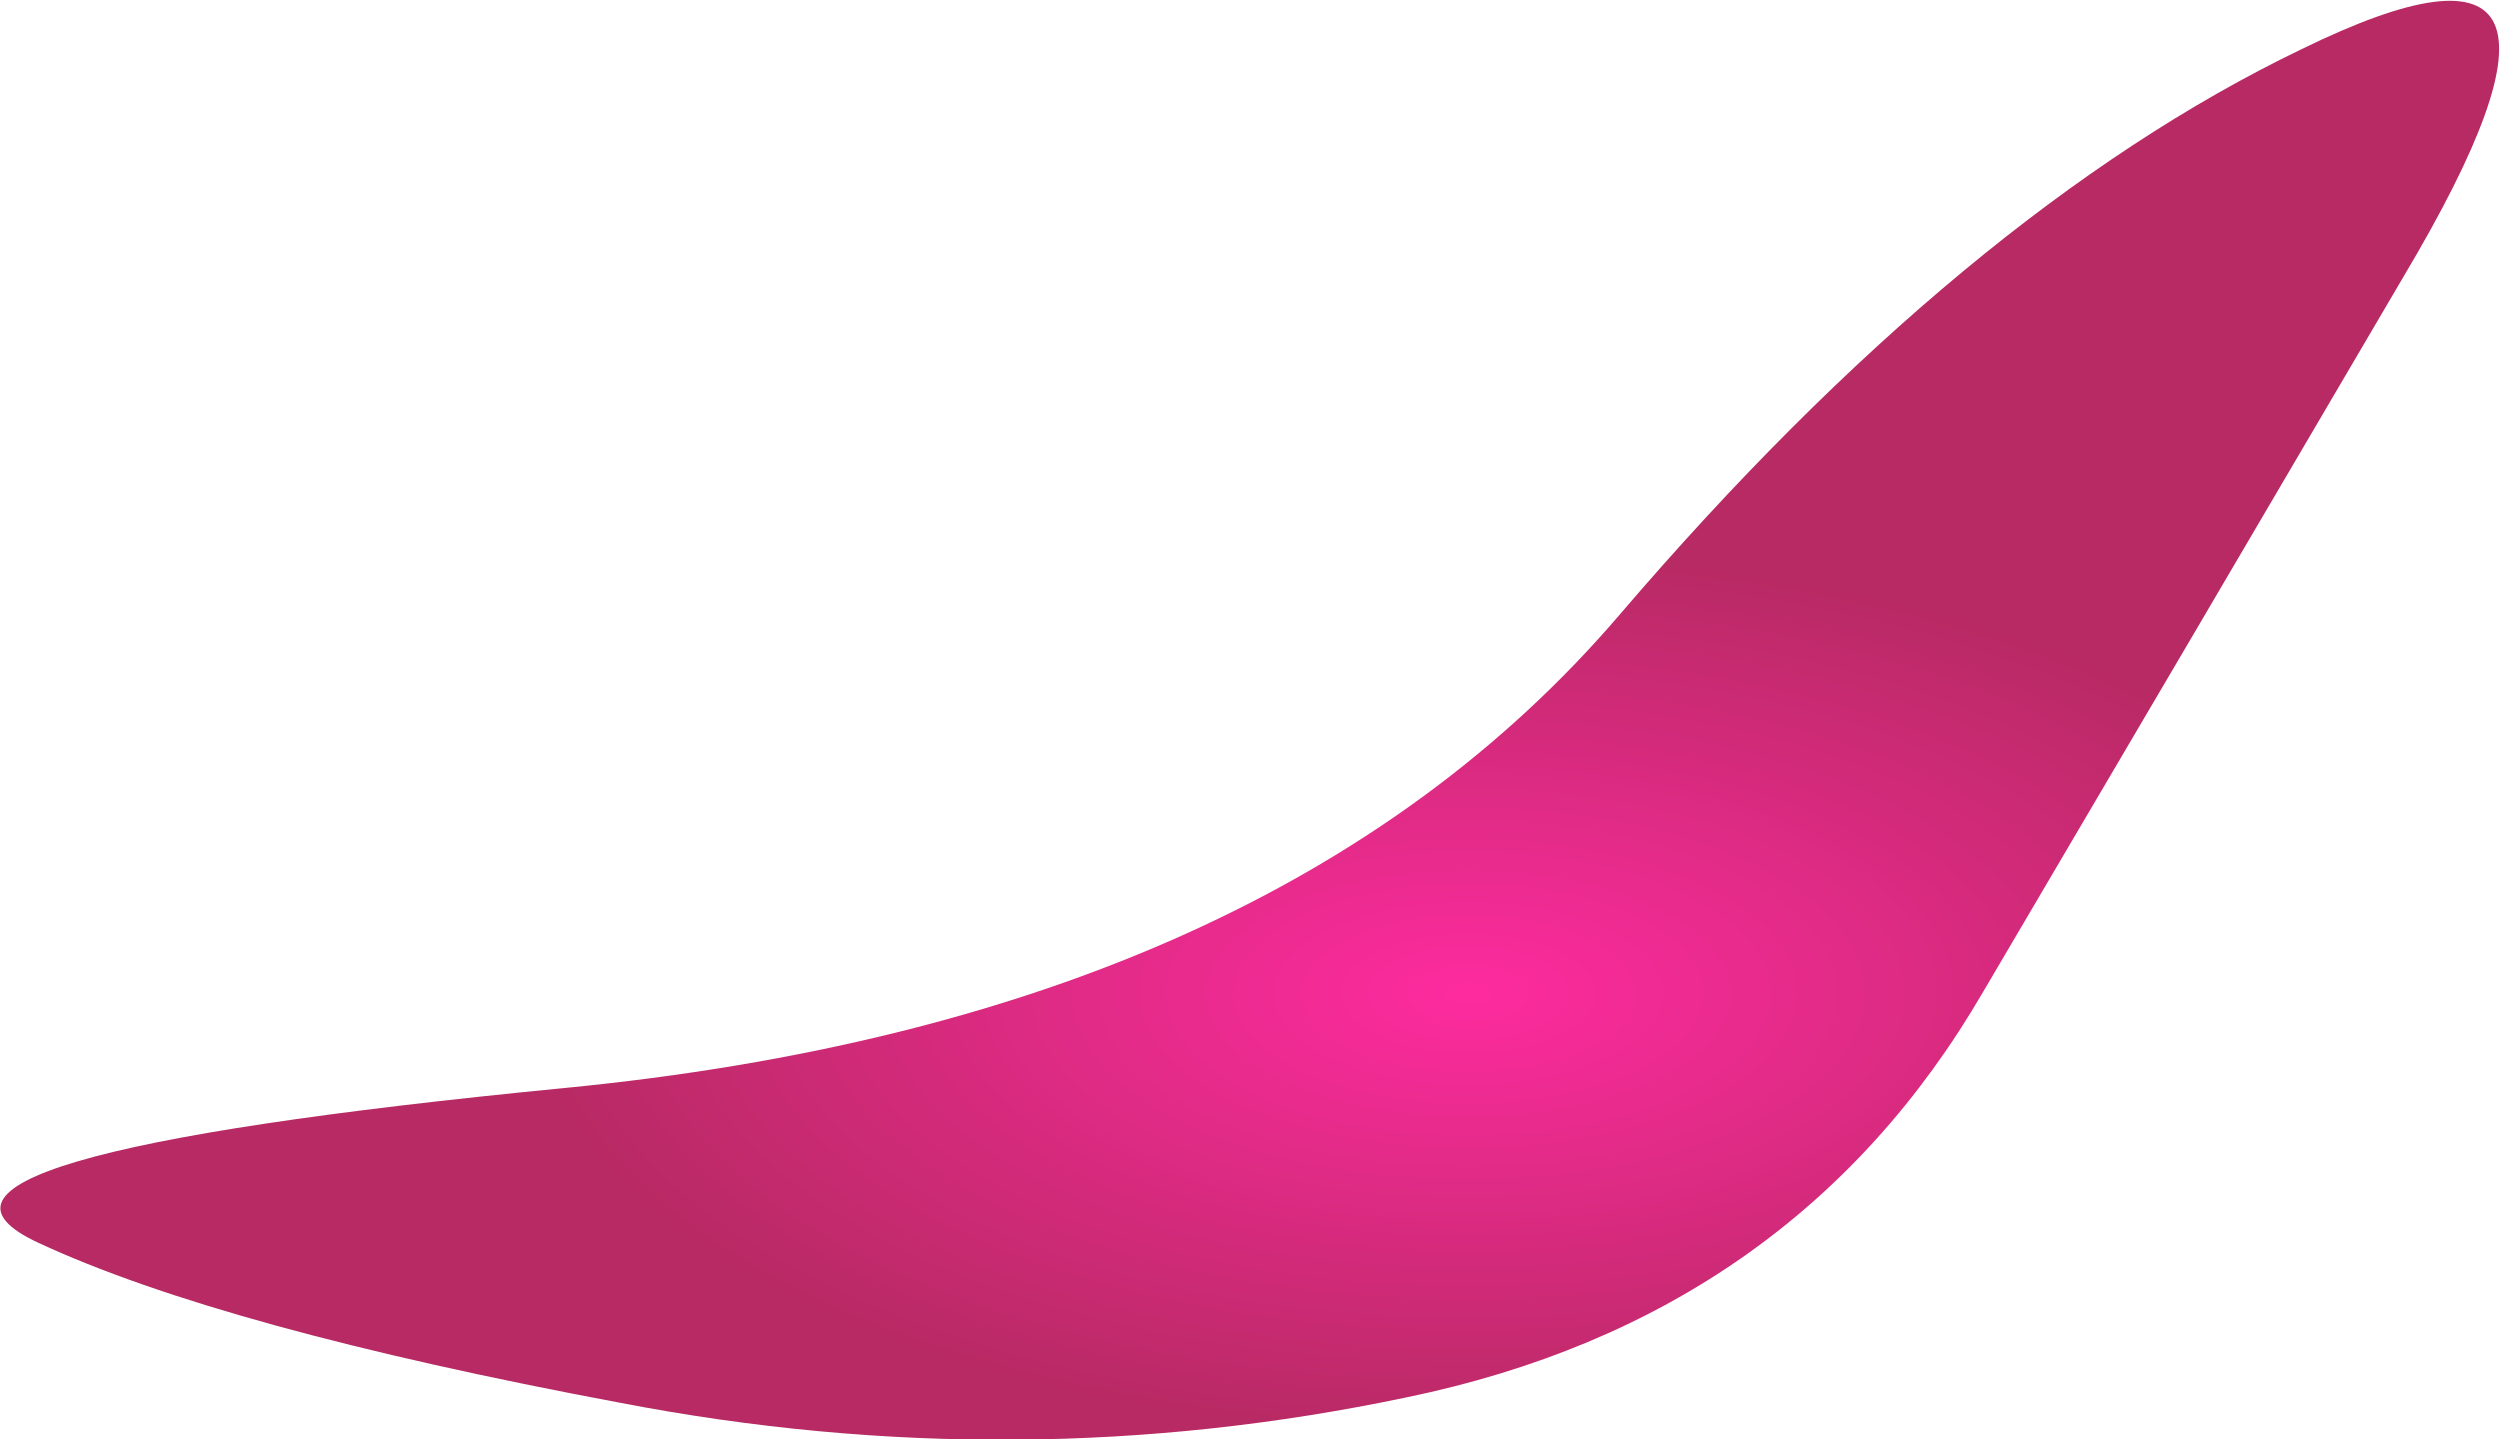<?xml version="1.0" encoding="UTF-8" standalone="no"?>
<svg xmlns:xlink="http://www.w3.org/1999/xlink" height="39.55px" width="68.7px" xmlns="http://www.w3.org/2000/svg">
  <g transform="matrix(1.0, 0.0, 0.0, 1.0, 38.25, 77.9)">
    <path d="M-37.2 -43.75 Q-32.15 -41.4 -21.2 -39.35 -10.3 -37.25 0.4 -39.5 11.05 -41.7 16.25 -50.65 22.05 -60.5 27.8 -70.3 34.2 -81.05 25.0 -76.55 15.75 -72.1 6.25 -61.0 -3.25 -49.9 -22.75 -48.0 -42.25 -46.1 -37.2 -43.75" fill="url(#gradient0)" fill-rule="evenodd" stroke="none">
      <animate attributeName="d" dur="2s" repeatCount="indefinite" values="M-37.2 -43.75 Q-32.15 -41.4 -21.2 -39.35 -10.3 -37.25 0.4 -39.5 11.05 -41.7 16.25 -50.65 22.05 -60.5 27.8 -70.3 34.2 -81.05 25.0 -76.55 15.75 -72.1 6.25 -61.0 -3.25 -49.9 -22.75 -48.0 -42.25 -46.1 -37.2 -43.75;M-27.3 -46.1 Q-23.25 -43.95 -15.15 -42.3 -7.1 -40.65 1.6 -42.05 10.3 -43.45 14.15 -51.05 17.95 -58.6 22.85 -67.35 27.75 -76.15 19.9 -72.1 12.0 -68.15 5.35 -59.45 -1.3 -50.8 -16.35 -49.5 -31.4 -48.2 -27.3 -46.1"/>
    </path>
    <path d="M-37.2 -43.75 Q-42.25 -46.1 -22.75 -48.0 -3.25 -49.9 6.25 -61.0 15.75 -72.1 25.0 -76.55 34.2 -81.05 27.8 -70.3 22.05 -60.5 16.25 -50.65 11.05 -41.7 0.4 -39.5 -10.3 -37.25 -21.2 -39.35 -32.15 -41.4 -37.2 -43.75" fill="none" stroke="#000000" stroke-linecap="round" stroke-linejoin="round" stroke-opacity="0.0" stroke-width="1.0">
      <animate attributeName="stroke" dur="2s" repeatCount="indefinite" values="#000000;#000001"/>
      <animate attributeName="stroke-width" dur="2s" repeatCount="indefinite" values="0.0;0.0"/>
      <animate attributeName="fill-opacity" dur="2s" repeatCount="indefinite" values="0.0;0.0"/>
      <animate attributeName="d" dur="2s" repeatCount="indefinite" values="M-37.2 -43.75 Q-42.25 -46.1 -22.75 -48.0 -3.25 -49.9 6.25 -61.0 15.75 -72.1 25.0 -76.55 34.2 -81.05 27.8 -70.3 22.05 -60.5 16.25 -50.65 11.05 -41.7 0.4 -39.5 -10.3 -37.25 -21.2 -39.35 -32.15 -41.4 -37.2 -43.75;M-27.3 -46.1 Q-31.4 -48.2 -16.35 -49.5 -1.3 -50.8 5.35 -59.45 12.0 -68.15 19.9 -72.1 27.75 -76.15 22.85 -67.35 17.95 -58.6 14.15 -51.05 10.3 -43.45 1.6 -42.05 -7.1 -40.65 -15.15 -42.3 -23.25 -43.95 -27.3 -46.1"/>
    </path>
  </g>
  <defs>
    <radialGradient cx="0" cy="0" gradientTransform="matrix(0.032, 0.0, 0.0, 0.015, 2.1, -50.6)" gradientUnits="userSpaceOnUse" id="gradient0" r="819.2" spreadMethod="pad">
      <animateTransform additive="replace" attributeName="gradientTransform" dur="2s" from="1" repeatCount="indefinite" to="1" type="scale"/>
      <animateTransform additive="sum" attributeName="gradientTransform" dur="2s" from="2.1 -50.6" repeatCount="indefinite" to="2.85 -51.4" type="translate"/>
      <animateTransform additive="sum" attributeName="gradientTransform" dur="2s" from="0.0" repeatCount="indefinite" to="0.0" type="rotate"/>
      <animateTransform additive="sum" attributeName="gradientTransform" dur="2s" from="0.032 0.015" repeatCount="indefinite" to="0.026 0.012" type="scale"/>
      <animateTransform additive="sum" attributeName="gradientTransform" dur="2s" from="0.0" repeatCount="indefinite" to="0.0" type="skewX"/>
      <stop offset="0.0" stop-color="#fe2b9f">
        <animate attributeName="offset" dur="2s" repeatCount="indefinite" values="0.0;0.0"/>
        <animate attributeName="stop-color" dur="2s" repeatCount="indefinite" values="#fe2b9f;#fe2ba0"/>
        <animate attributeName="stop-opacity" dur="2s" repeatCount="indefinite" values="1.0;1.0"/>
      </stop>
      <stop offset="1.0" stop-color="#b72a63">
        <animate attributeName="offset" dur="2s" repeatCount="indefinite" values="1.0;1.0"/>
        <animate attributeName="stop-color" dur="2s" repeatCount="indefinite" values="#b72a63;#b72a64"/>
        <animate attributeName="stop-opacity" dur="2s" repeatCount="indefinite" values="1.0;1.0"/>
      </stop>
    </radialGradient>
  </defs>
</svg>
